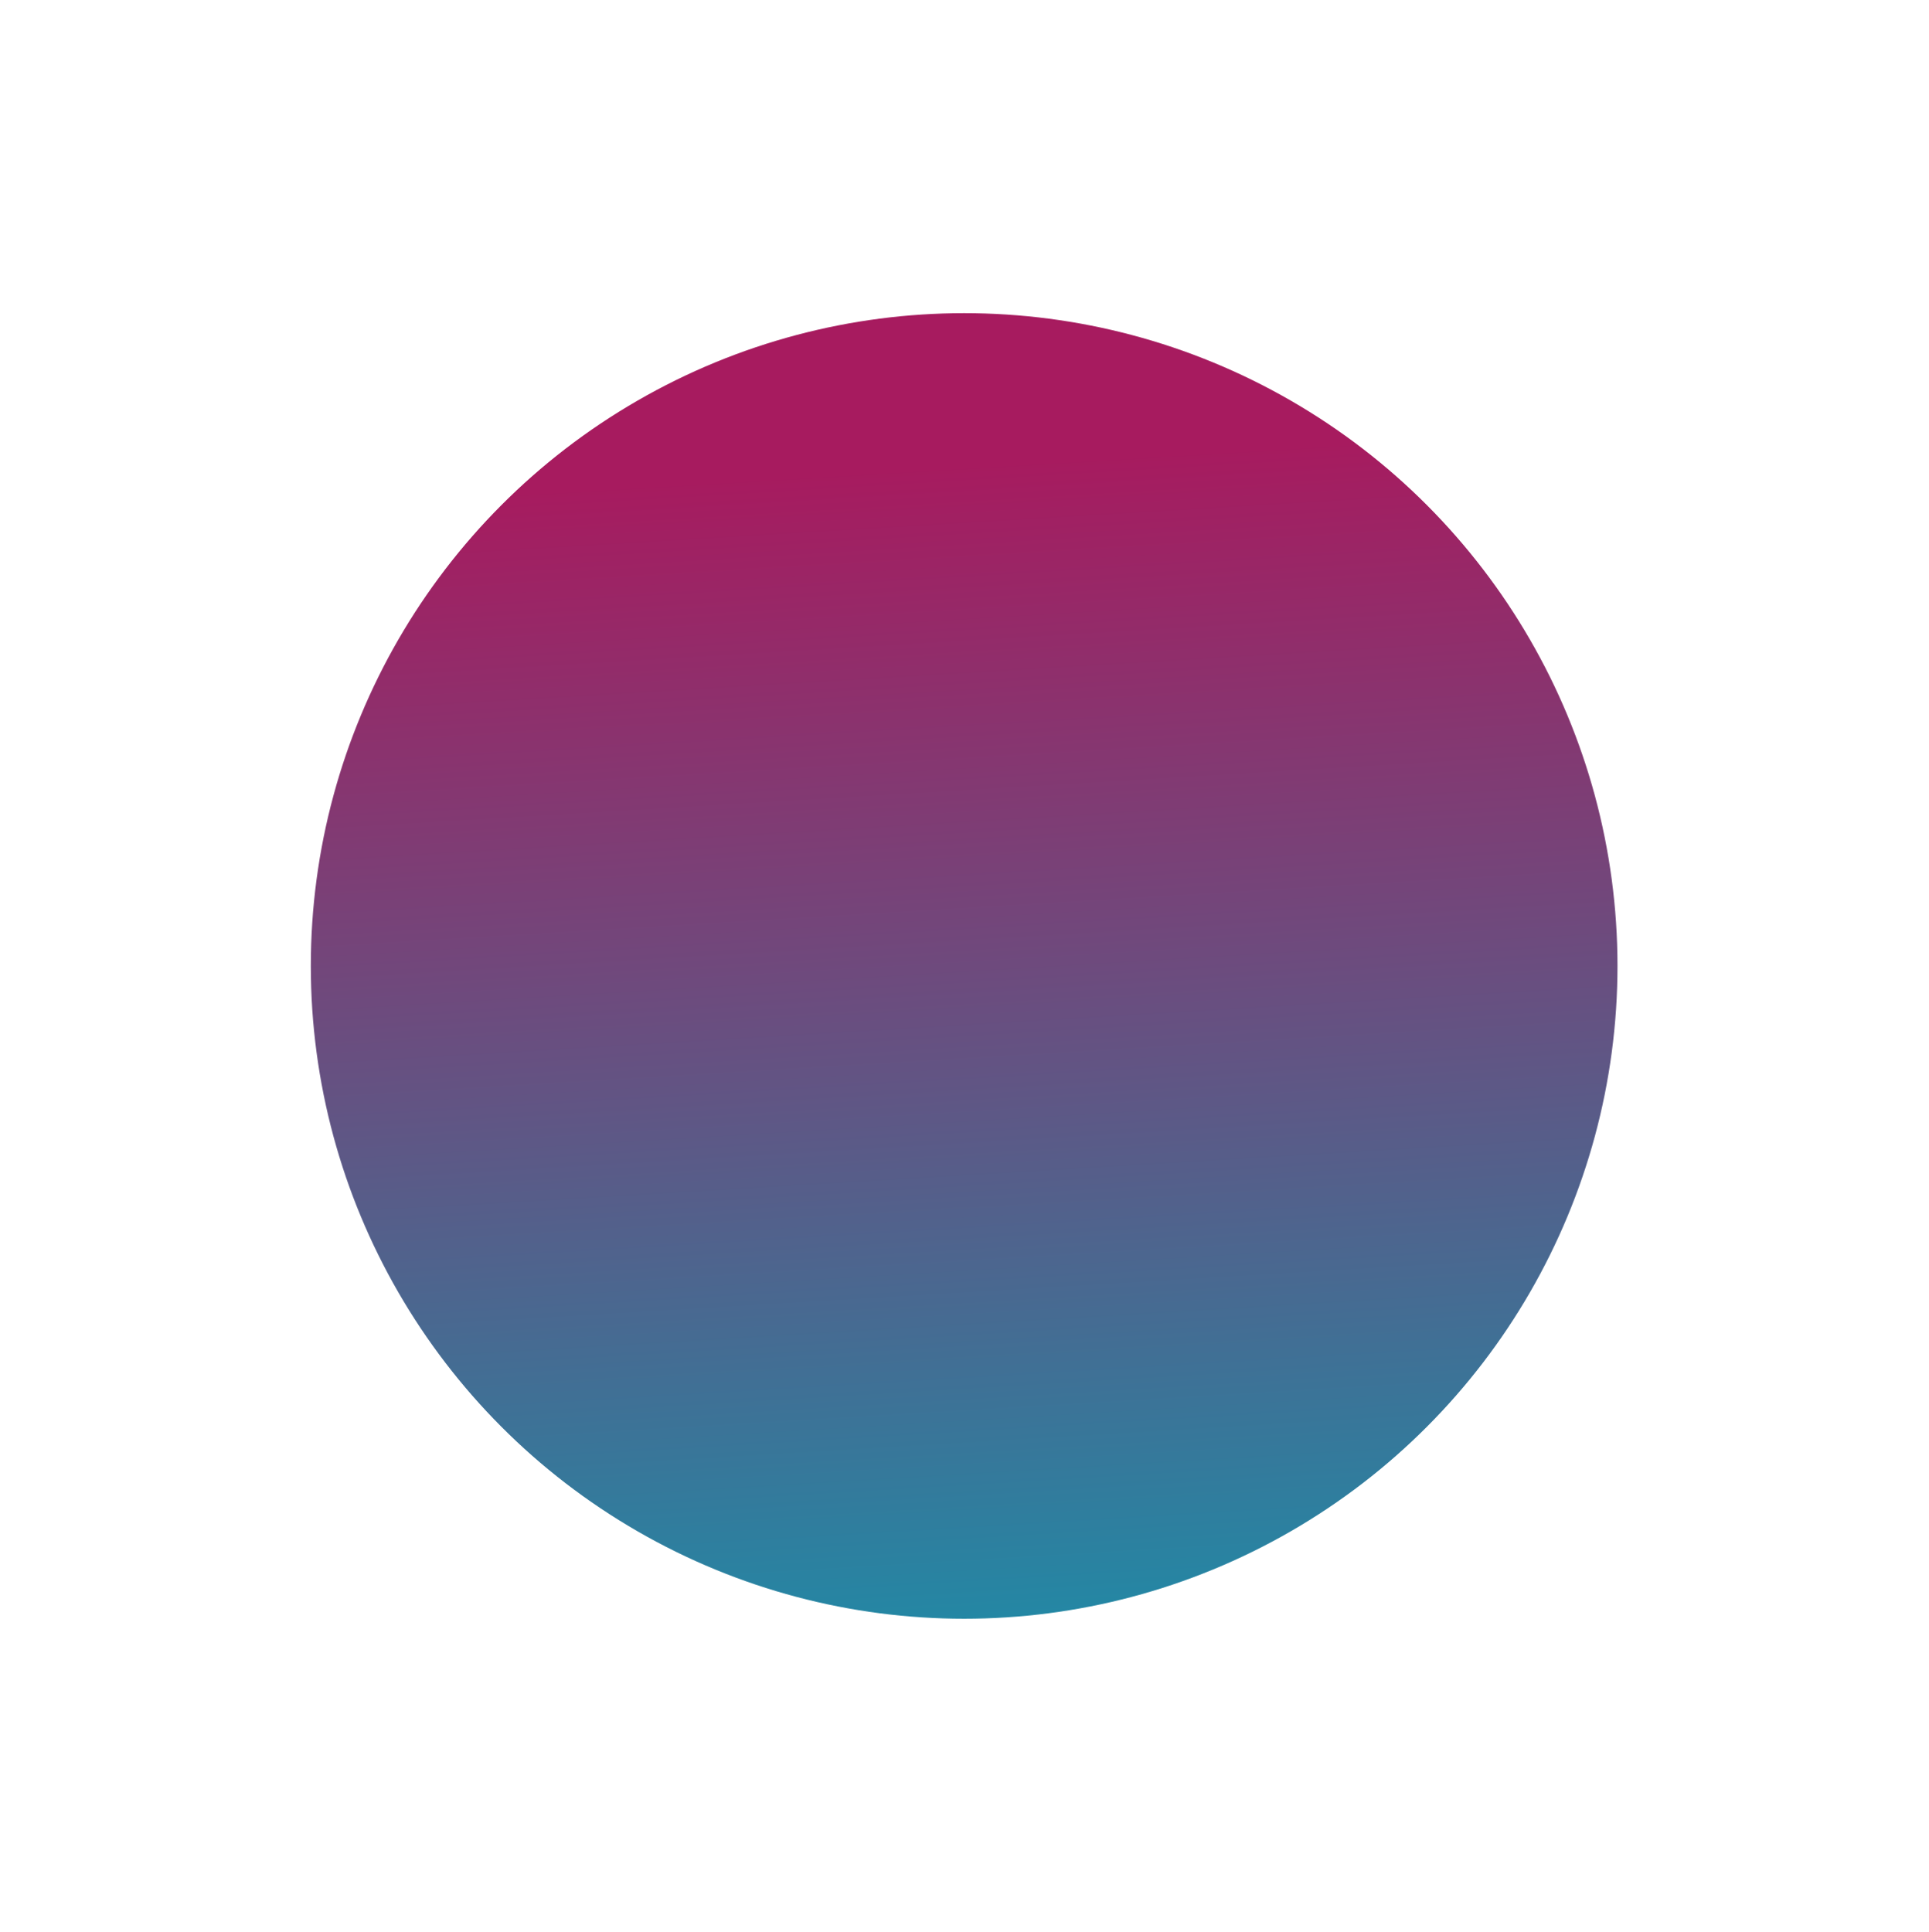 <?xml version="1.0" encoding="UTF-8"?> <svg xmlns="http://www.w3.org/2000/svg" width="644" height="645" viewBox="0 0 644 645" fill="none"> <g filter="url(#filter0_f)"> <ellipse cx="321.884" cy="322.5" rx="218.116" ry="217.943" fill="url(#paint0_linear)"></ellipse> </g> <defs> <filter id="filter0_f" x="0.067" y="0.857" width="643.632" height="643.287" filterUnits="userSpaceOnUse" color-interpolation-filters="sRGB"> <feFlood flood-opacity="0" result="BackgroundImageFix"></feFlood> <feBlend mode="normal" in="SourceGraphic" in2="BackgroundImageFix" result="shape"></feBlend> <feGaussianBlur stdDeviation="51.85" result="effect1_foregroundBlur"></feGaussianBlur> </filter> <linearGradient id="paint0_linear" x1="298.897" y1="156.407" x2="321.884" y2="540.443" gradientUnits="userSpaceOnUse"> <stop stop-color="#A71B5F"></stop> <stop offset="1" stop-color="#2487A4"></stop> </linearGradient> </defs> </svg> 
